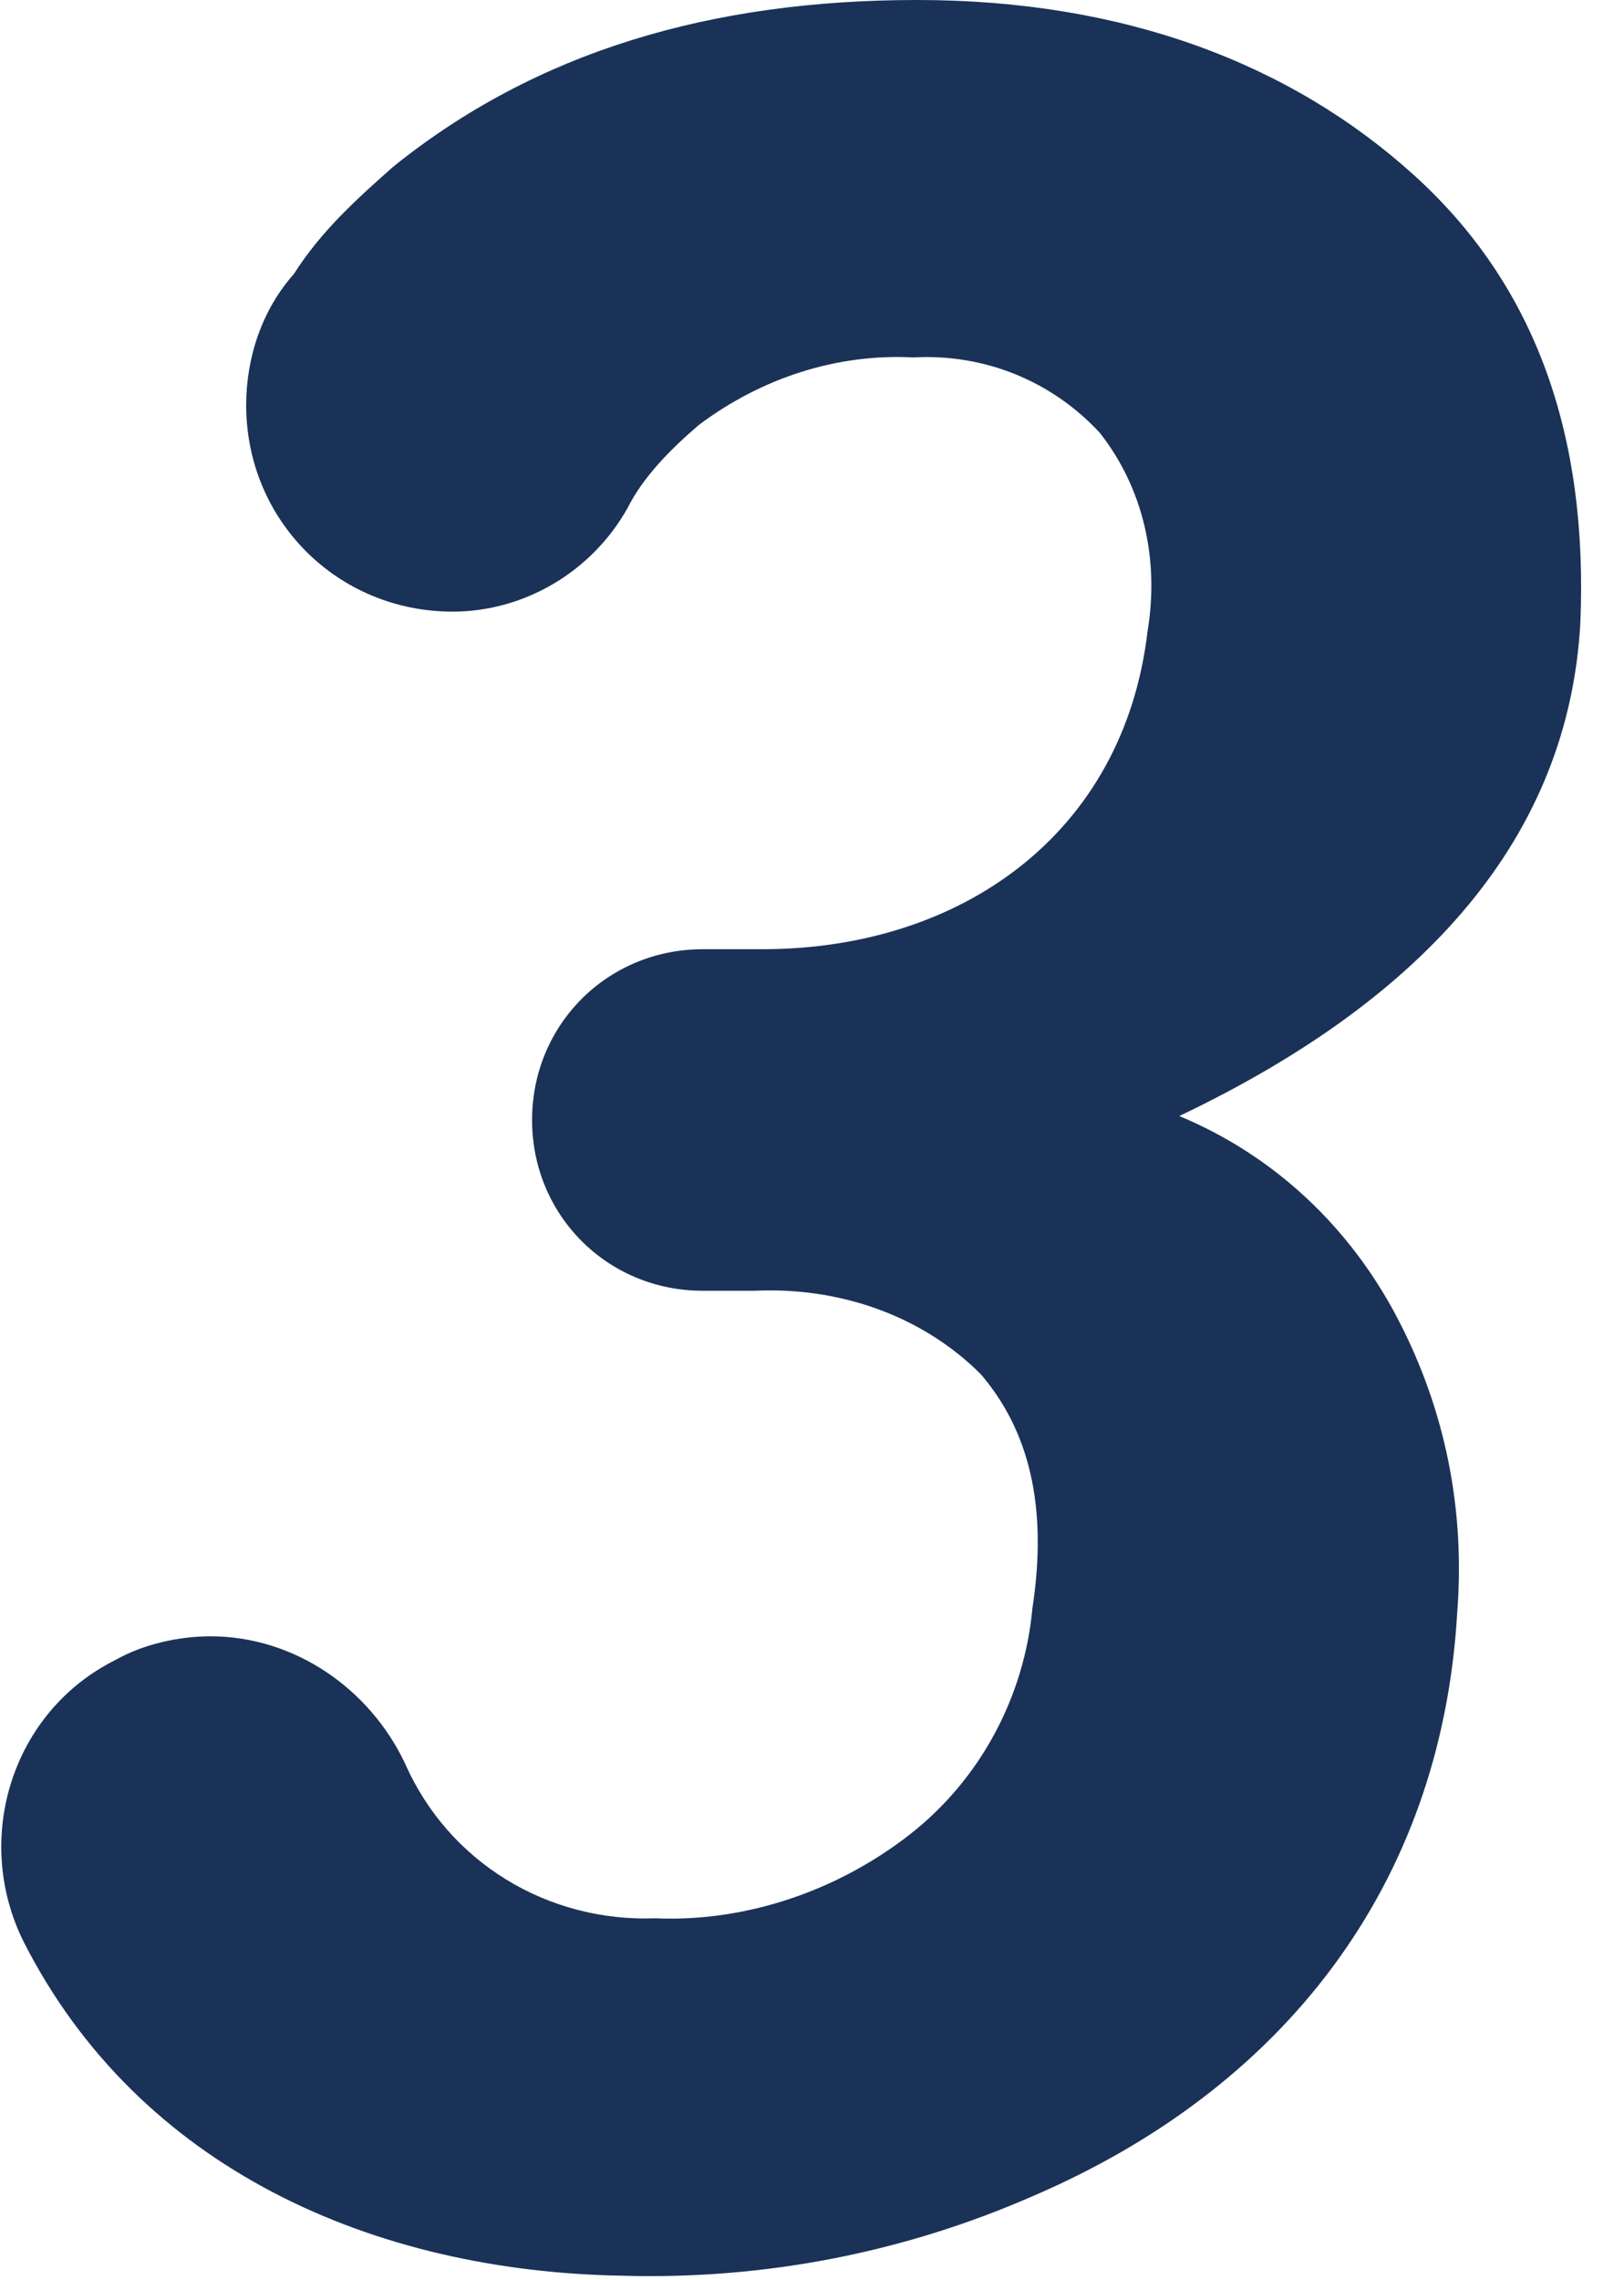 <?xml version="1.0" encoding="utf-8"?>
<!-- Generator: Adobe Illustrator 24.2.3, SVG Export Plug-In . SVG Version: 6.00 Build 0)  -->
<svg version="1.1" id="Layer_1" xmlns="http://www.w3.org/2000/svg" xmlns:xlink="http://www.w3.org/1999/xlink" x="0px" y="0px"
	 viewBox="0 0 40.9 57.4" style="enable-background:new 0 0 40.9 57.4;" xml:space="preserve">
<style type="text/css">
	.st0{fill:#1A3257;}
</style>
<g id="Calque_2">
	<g id="Calque_1-2">
		<path class="st0" d="M5.3,41.2c2.1,0,4,1.3,4.9,3.2c1.1,2.5,3.6,4,6.3,3.9c2.3,0.1,4.6-0.7,6.4-2.1c1.8-1.4,2.9-3.5,3.1-5.7
			c0.4-2.6-0.1-4.5-1.3-5.9c-1.5-1.5-3.6-2.2-5.7-2.1h-1.3c-2.4,0-4.3-1.9-4.3-4.3c0-2.4,1.9-4.3,4.3-4.3h1.5c5,0,9.1-2.9,9.7-8
			c0.3-1.8-0.1-3.6-1.2-5c-1.2-1.3-2.9-2-4.7-1.9c-1.9-0.1-3.8,0.5-5.4,1.7c-0.7,0.6-1.4,1.3-1.8,2.1c-0.9,1.6-2.6,2.6-4.4,2.6
			c-2.9,0-5.2-2.3-5.2-5.2c0-1.2,0.4-2.4,1.2-3.3C8.1,5.8,9,5,9.9,4.2c3.6-2.9,8-4.2,13.2-4.2s9.4,1.6,12.5,4.4s4.4,6.6,4.2,11.3
			C39.5,21,36,25.1,29.7,28.1c2.4,1,4.3,2.8,5.5,5.1c1.2,2.3,1.7,4.8,1.5,7.4c-0.4,6.9-4.4,12-10.7,14.7c-3.2,1.4-6.7,2.1-10.3,2
			c-6.3-0.1-12.2-2.7-15.1-8.4c-1.3-2.6-0.3-5.8,2.3-7.1C3.6,41.4,4.5,41.2,5.3,41.2z"/>
	</g>
</g>
</svg>
